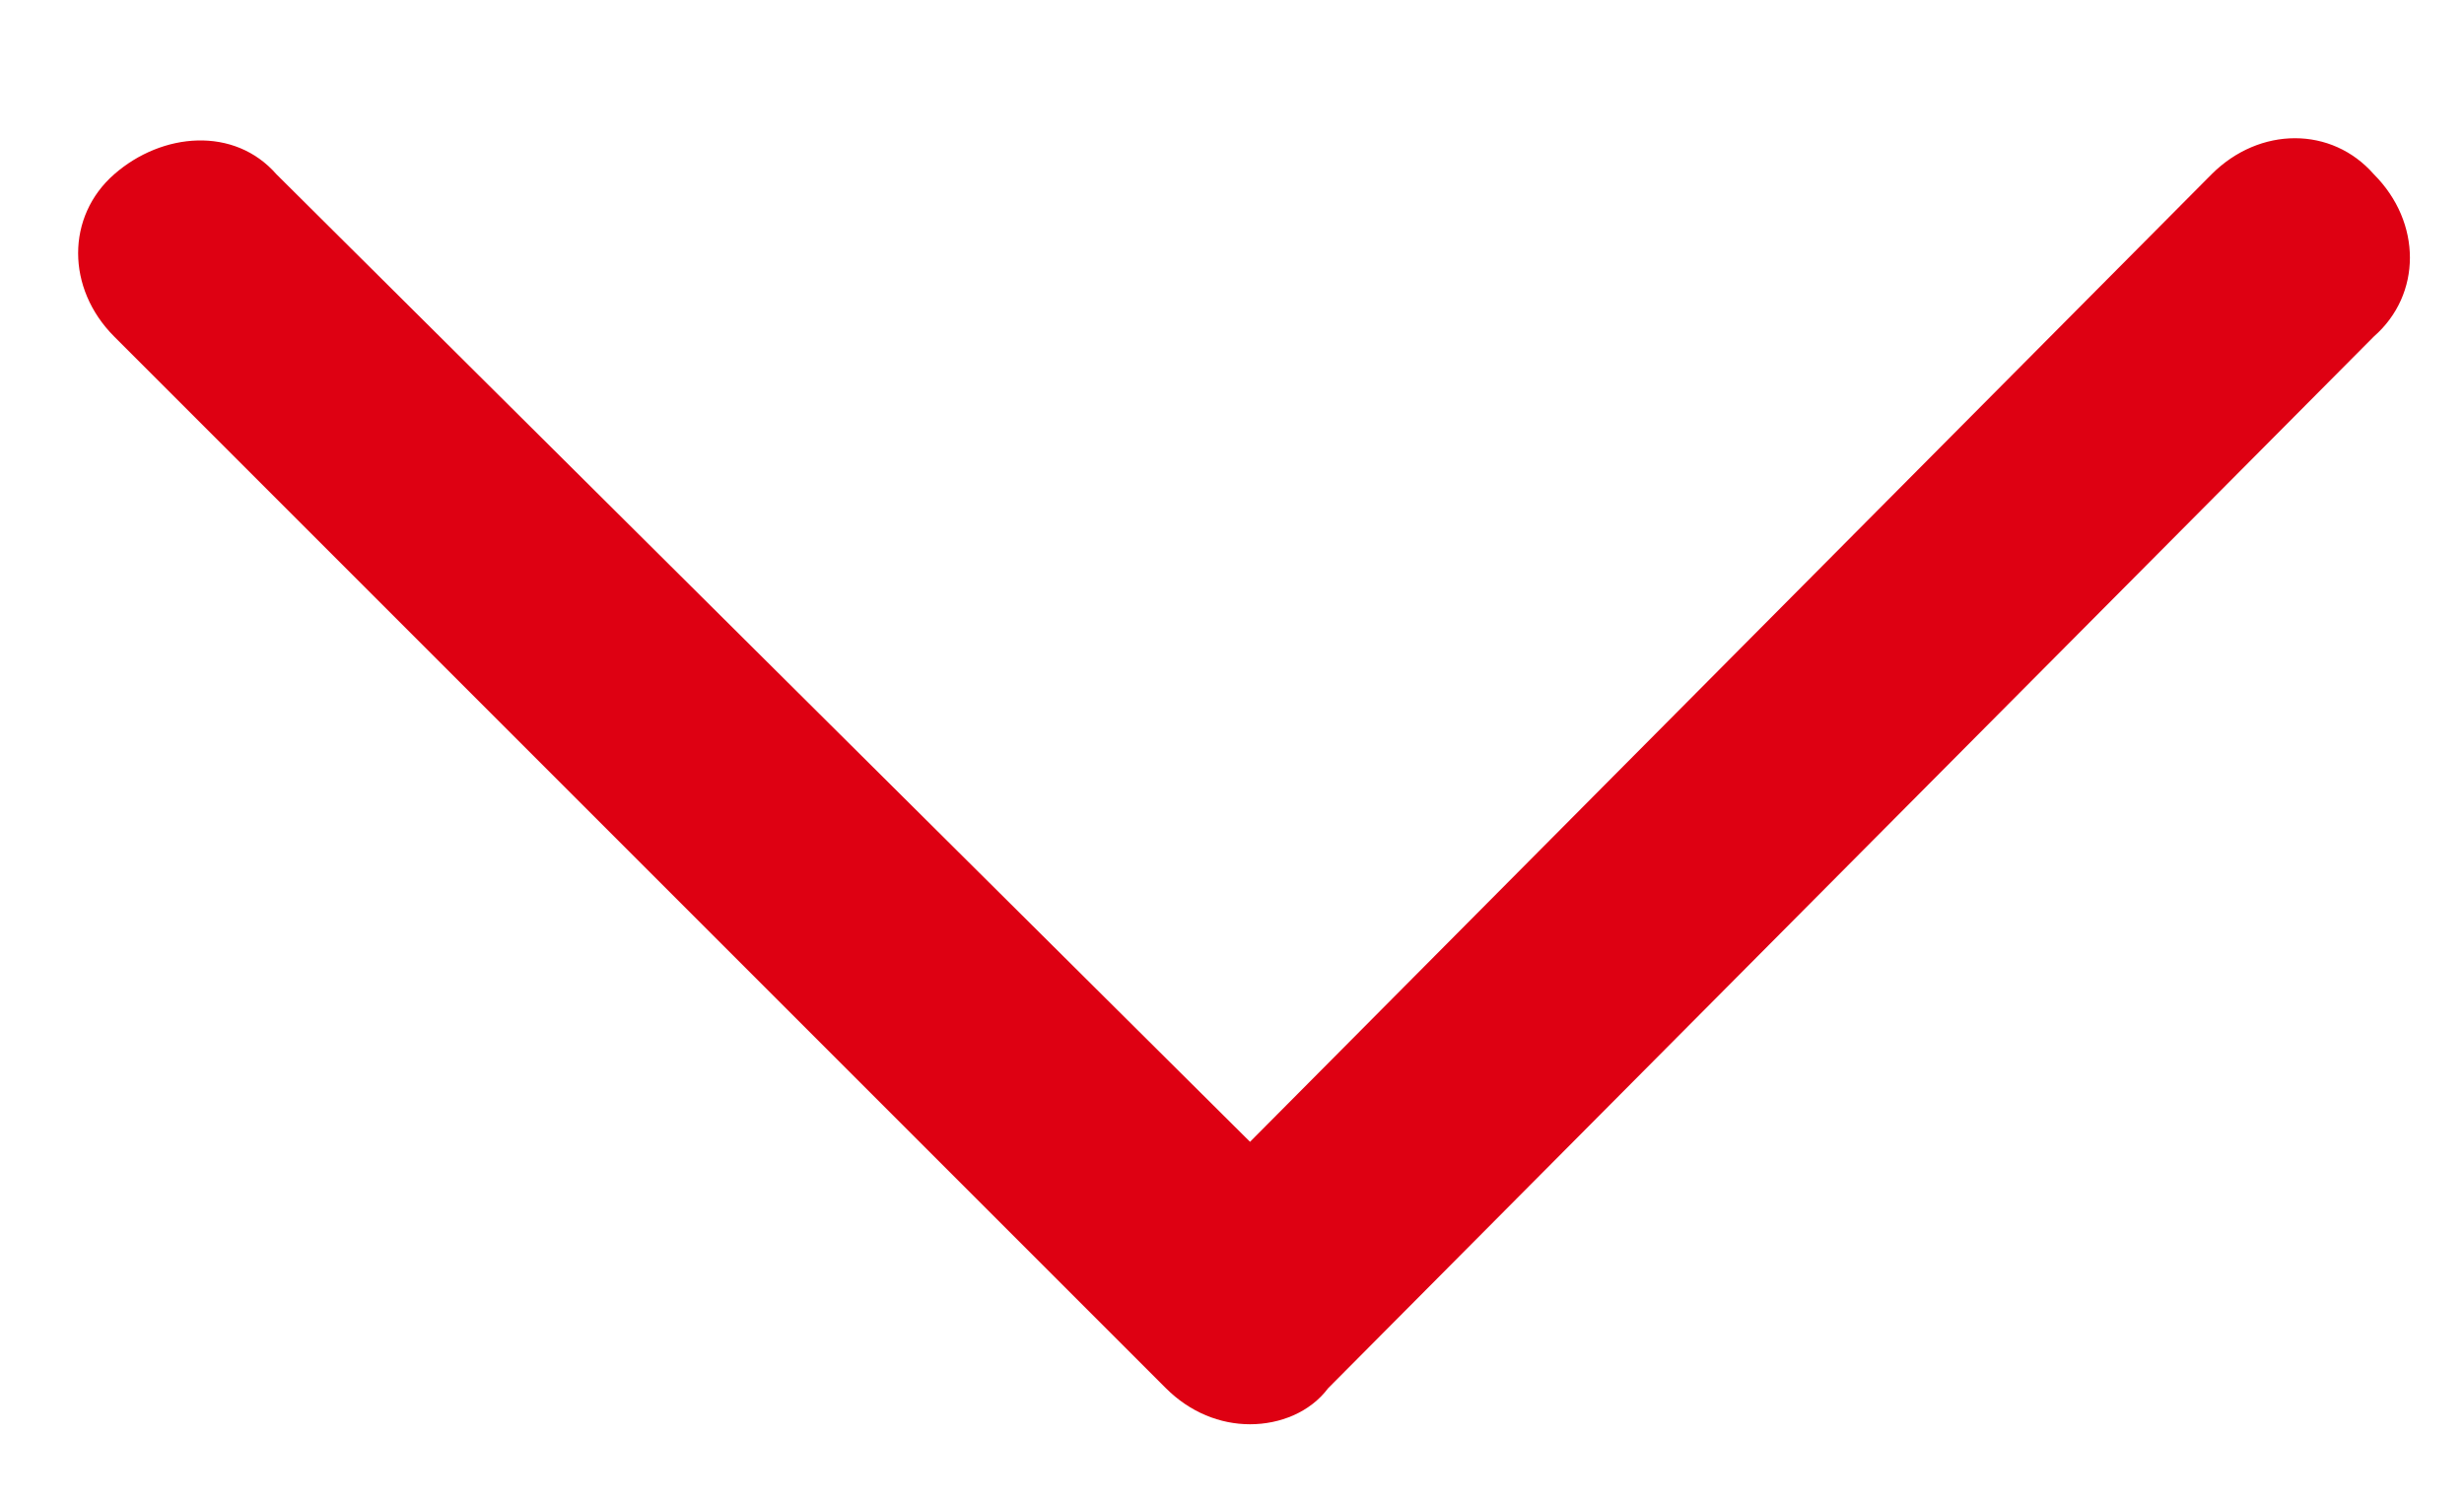 <?xml version="1.0" encoding="utf-8"?>
<!-- Generator: Adobe Illustrator 24.2.3, SVG Export Plug-In . SVG Version: 6.00 Build 0)  -->
<svg version="1.1" id="レイヤー_1" xmlns="http://www.w3.org/2000/svg" xmlns:xlink="http://www.w3.org/1999/xlink" x="0px"
	 y="0px" viewBox="0 0 41 25" style="enable-background:new 0 0 41 25;" xml:space="preserve">
<style type="text/css">
	.st0{fill:#DE0012;}
</style>
<path class="st0" d="M20.8,23.7c-0.5,0-1-0.2-1.4-0.6L1.9,5.6c-0.8-0.8-0.8-2,0-2.7s2-0.8,2.7,0L20.8,19L36.8,2.9
	c0.8-0.8,2-0.8,2.7,0c0.8,0.8,0.8,2,0,2.7L22.1,23.1C21.8,23.5,21.3,23.7,20.8,23.7z"/>
</svg>

